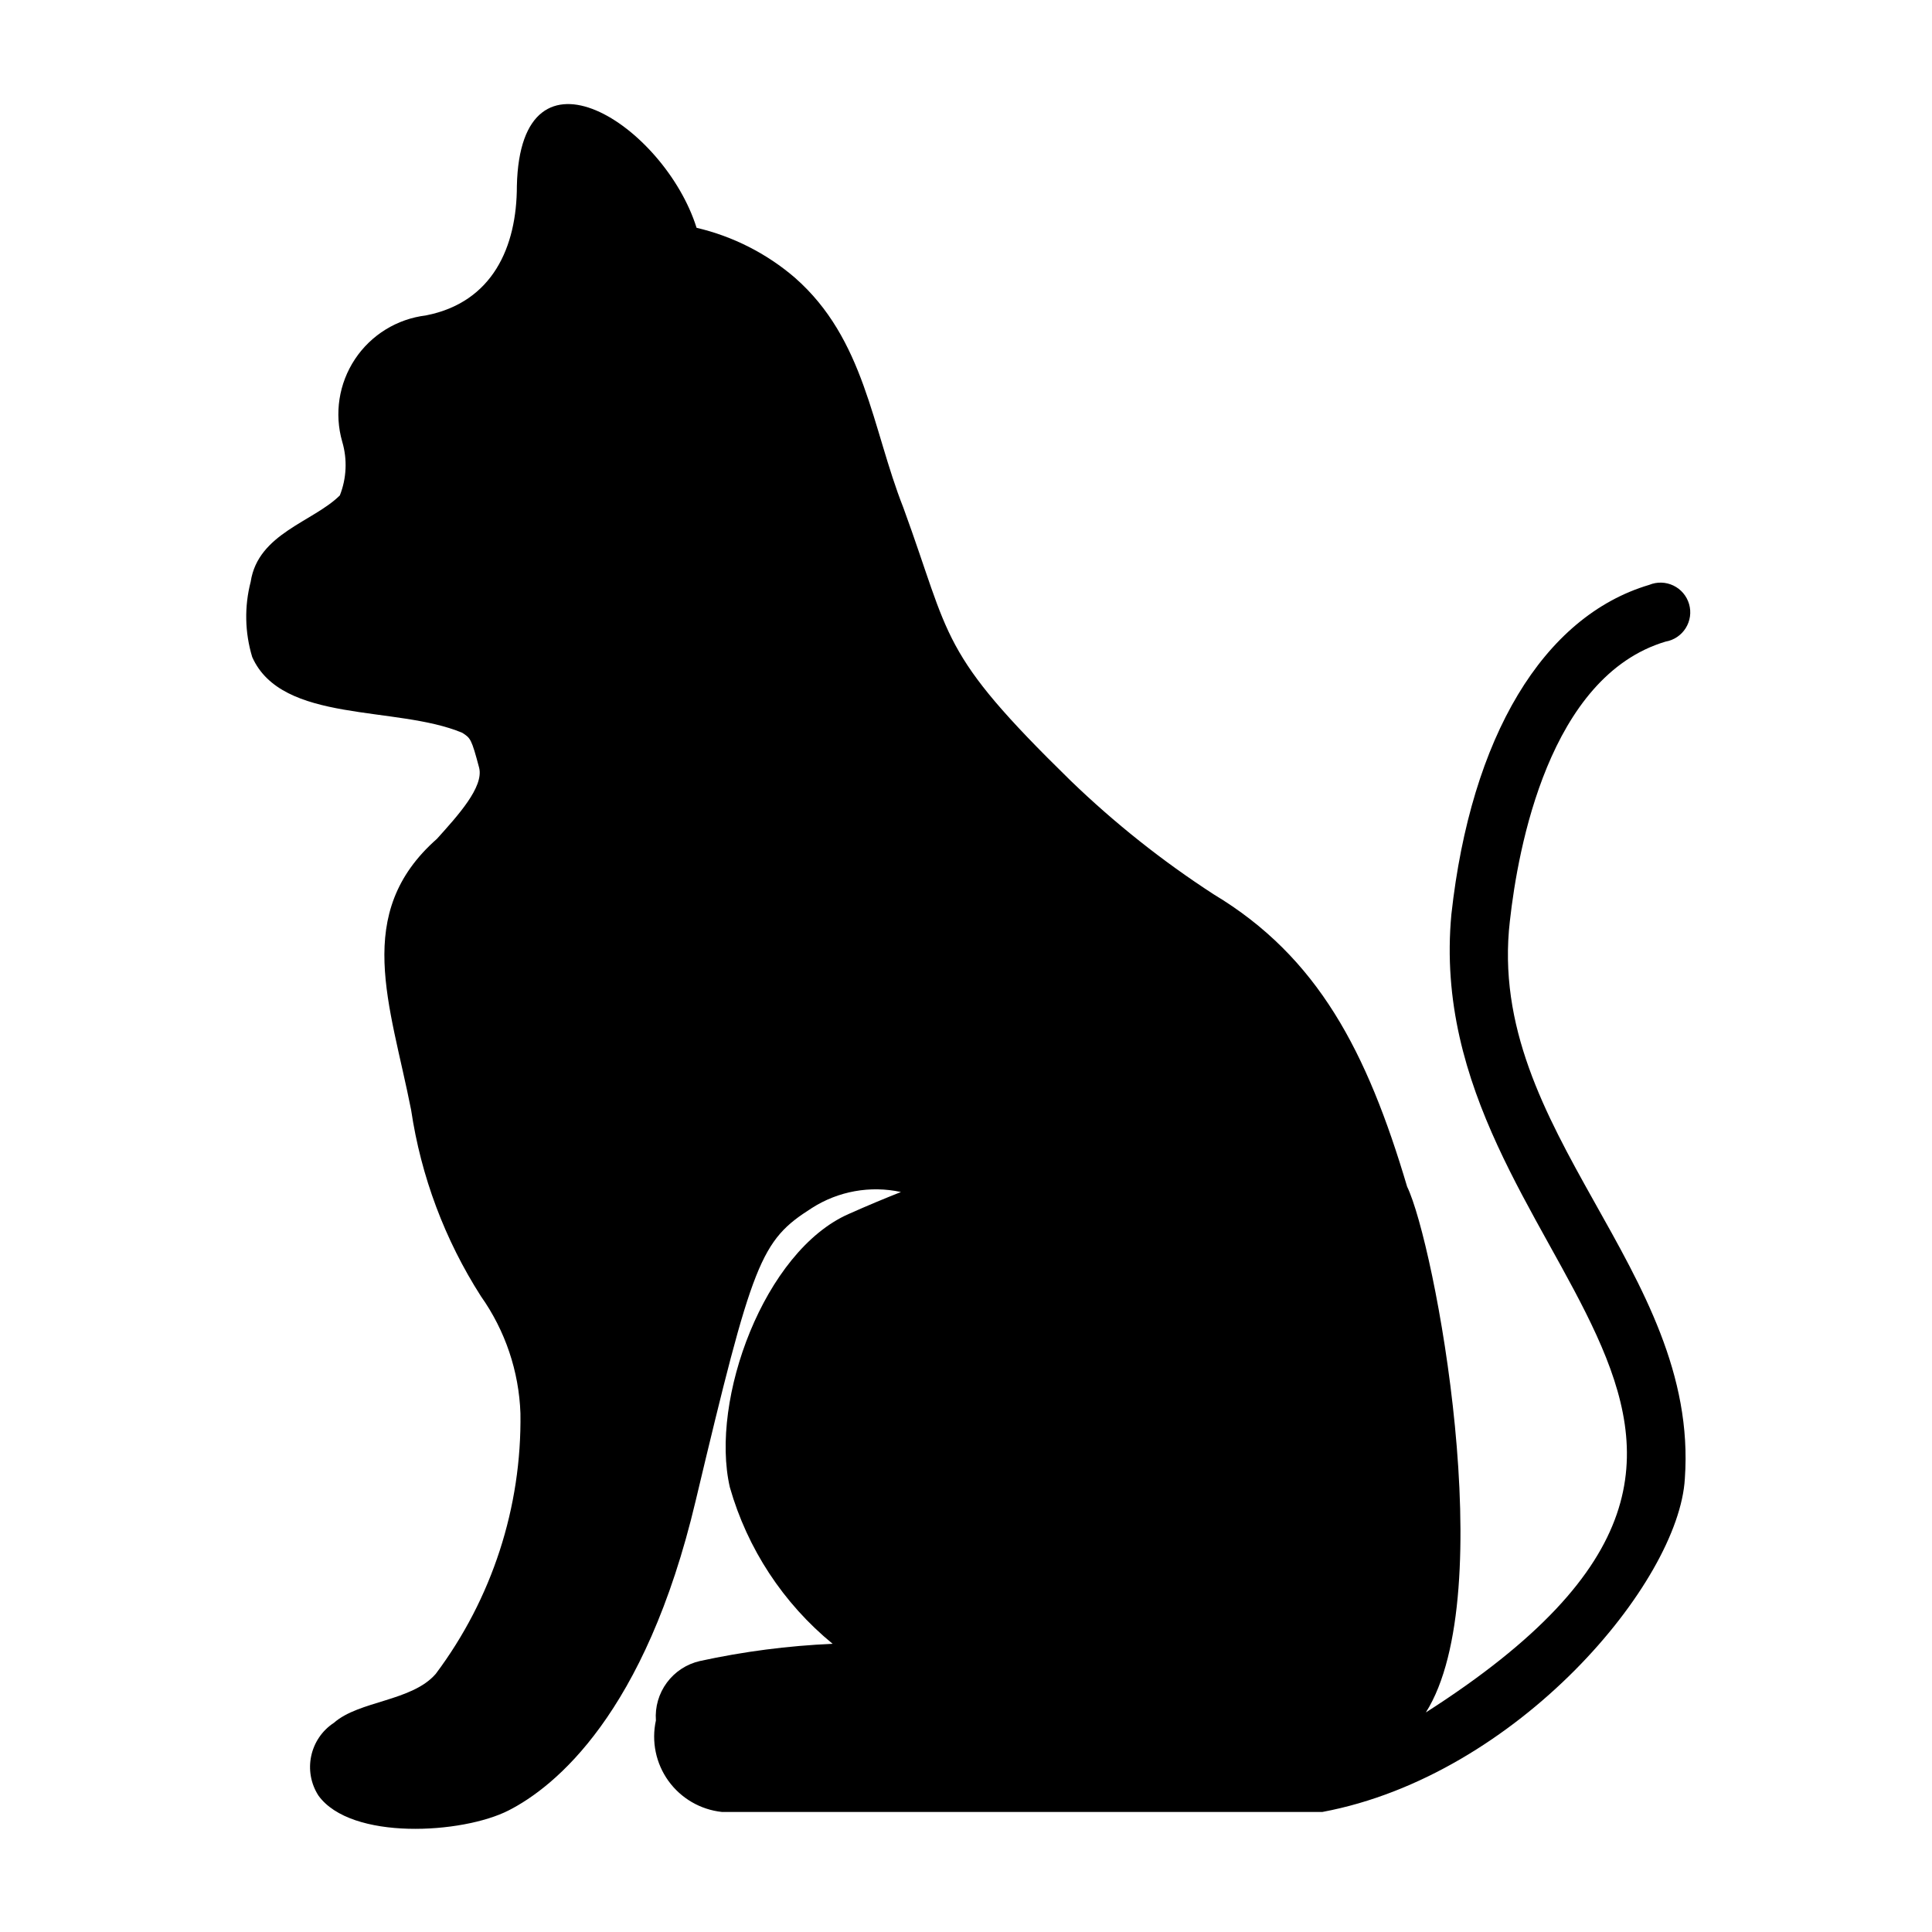 <?xml version="1.0" encoding="UTF-8"?>
<!-- Uploaded to: ICON Repo, www.iconrepo.com, Generator: ICON Repo Mixer Tools -->
<svg fill="#000000" width="800px" height="800px" version="1.1" viewBox="144 144 512 512" xmlns="http://www.w3.org/2000/svg">
 <path d="m544.14 388.03c2.125-19.207 10.391-64.785 41.25-73.996h-0.004c2.211-0.375 4.152-1.676 5.344-3.574 1.191-1.895 1.52-4.211 0.898-6.363s-2.129-3.938-4.144-4.91c-2.019-0.977-4.356-1.043-6.426-0.188-28.102 8.344-47.23 40.227-52.426 87.301-8.66 92.418 113.51 134.61-6.769 211.52 19.918-31.488 2.281-124.46-4.961-139.34-10.629-35.816-23.617-60.852-51.246-77.461-13.59-8.809-26.297-18.902-37.945-30.148-35.109-34.32-31.488-37.234-44.32-72.344-8.344-21.176-10.156-44.633-28.734-60.93h0.004c-7.5-6.438-16.438-10.973-26.059-13.227-8.5-27.078-46.68-52.191-47.625-11.102 0 16.215-6.453 30.859-24.09 34.32l0.004 0.004c-7.672 0.922-14.555 5.164-18.828 11.602-4.269 6.438-5.504 14.426-3.371 21.855 1.387 4.684 1.164 9.703-0.633 14.246-7.086 7.008-21.648 10.078-23.617 22.828h0.004c-1.715 6.574-1.578 13.496 0.391 19.996 7.871 17.711 38.18 12.754 55.656 20.074 2.203 1.418 2.441 1.574 4.488 9.289 1.258 5.117-5.668 12.676-11.18 18.812-22.434 19.758-12.359 43.848-6.848 71.871v0.004c2.617 17.57 8.922 34.391 18.5 49.355 6.434 9.098 10.074 19.879 10.469 31.016 0.363 24.859-7.527 49.141-22.434 69.039-6.297 7.32-20.309 7.086-27 12.988h-0.004c-6.422 4.219-8.246 12.82-4.094 19.285 8.66 11.965 38.18 10.156 50.383 3.938s36.211-25.508 49.594-82.105c15.191-63.844 17.16-68.879 30.781-77.539 7-4.481 15.488-6.008 23.613-4.25-4.172 1.652-8.738 3.543-13.855 5.824-22.355 9.84-36.84 49.199-31.488 72.422 4.641 16.281 14.145 30.758 27.238 41.484-11.836 0.516-23.609 2.043-35.188 4.566-3.504 0.801-6.602 2.828-8.738 5.715-2.141 2.891-3.172 6.445-2.91 10.031-1.219 5.57-0.012 11.395 3.324 16.023 3.336 4.625 8.48 7.613 14.148 8.223h159.17c51.719-9.684 94.465-60.852 96.039-88.324 3.938-55.34-52.898-91.789-46.363-147.84z"/>
</svg>